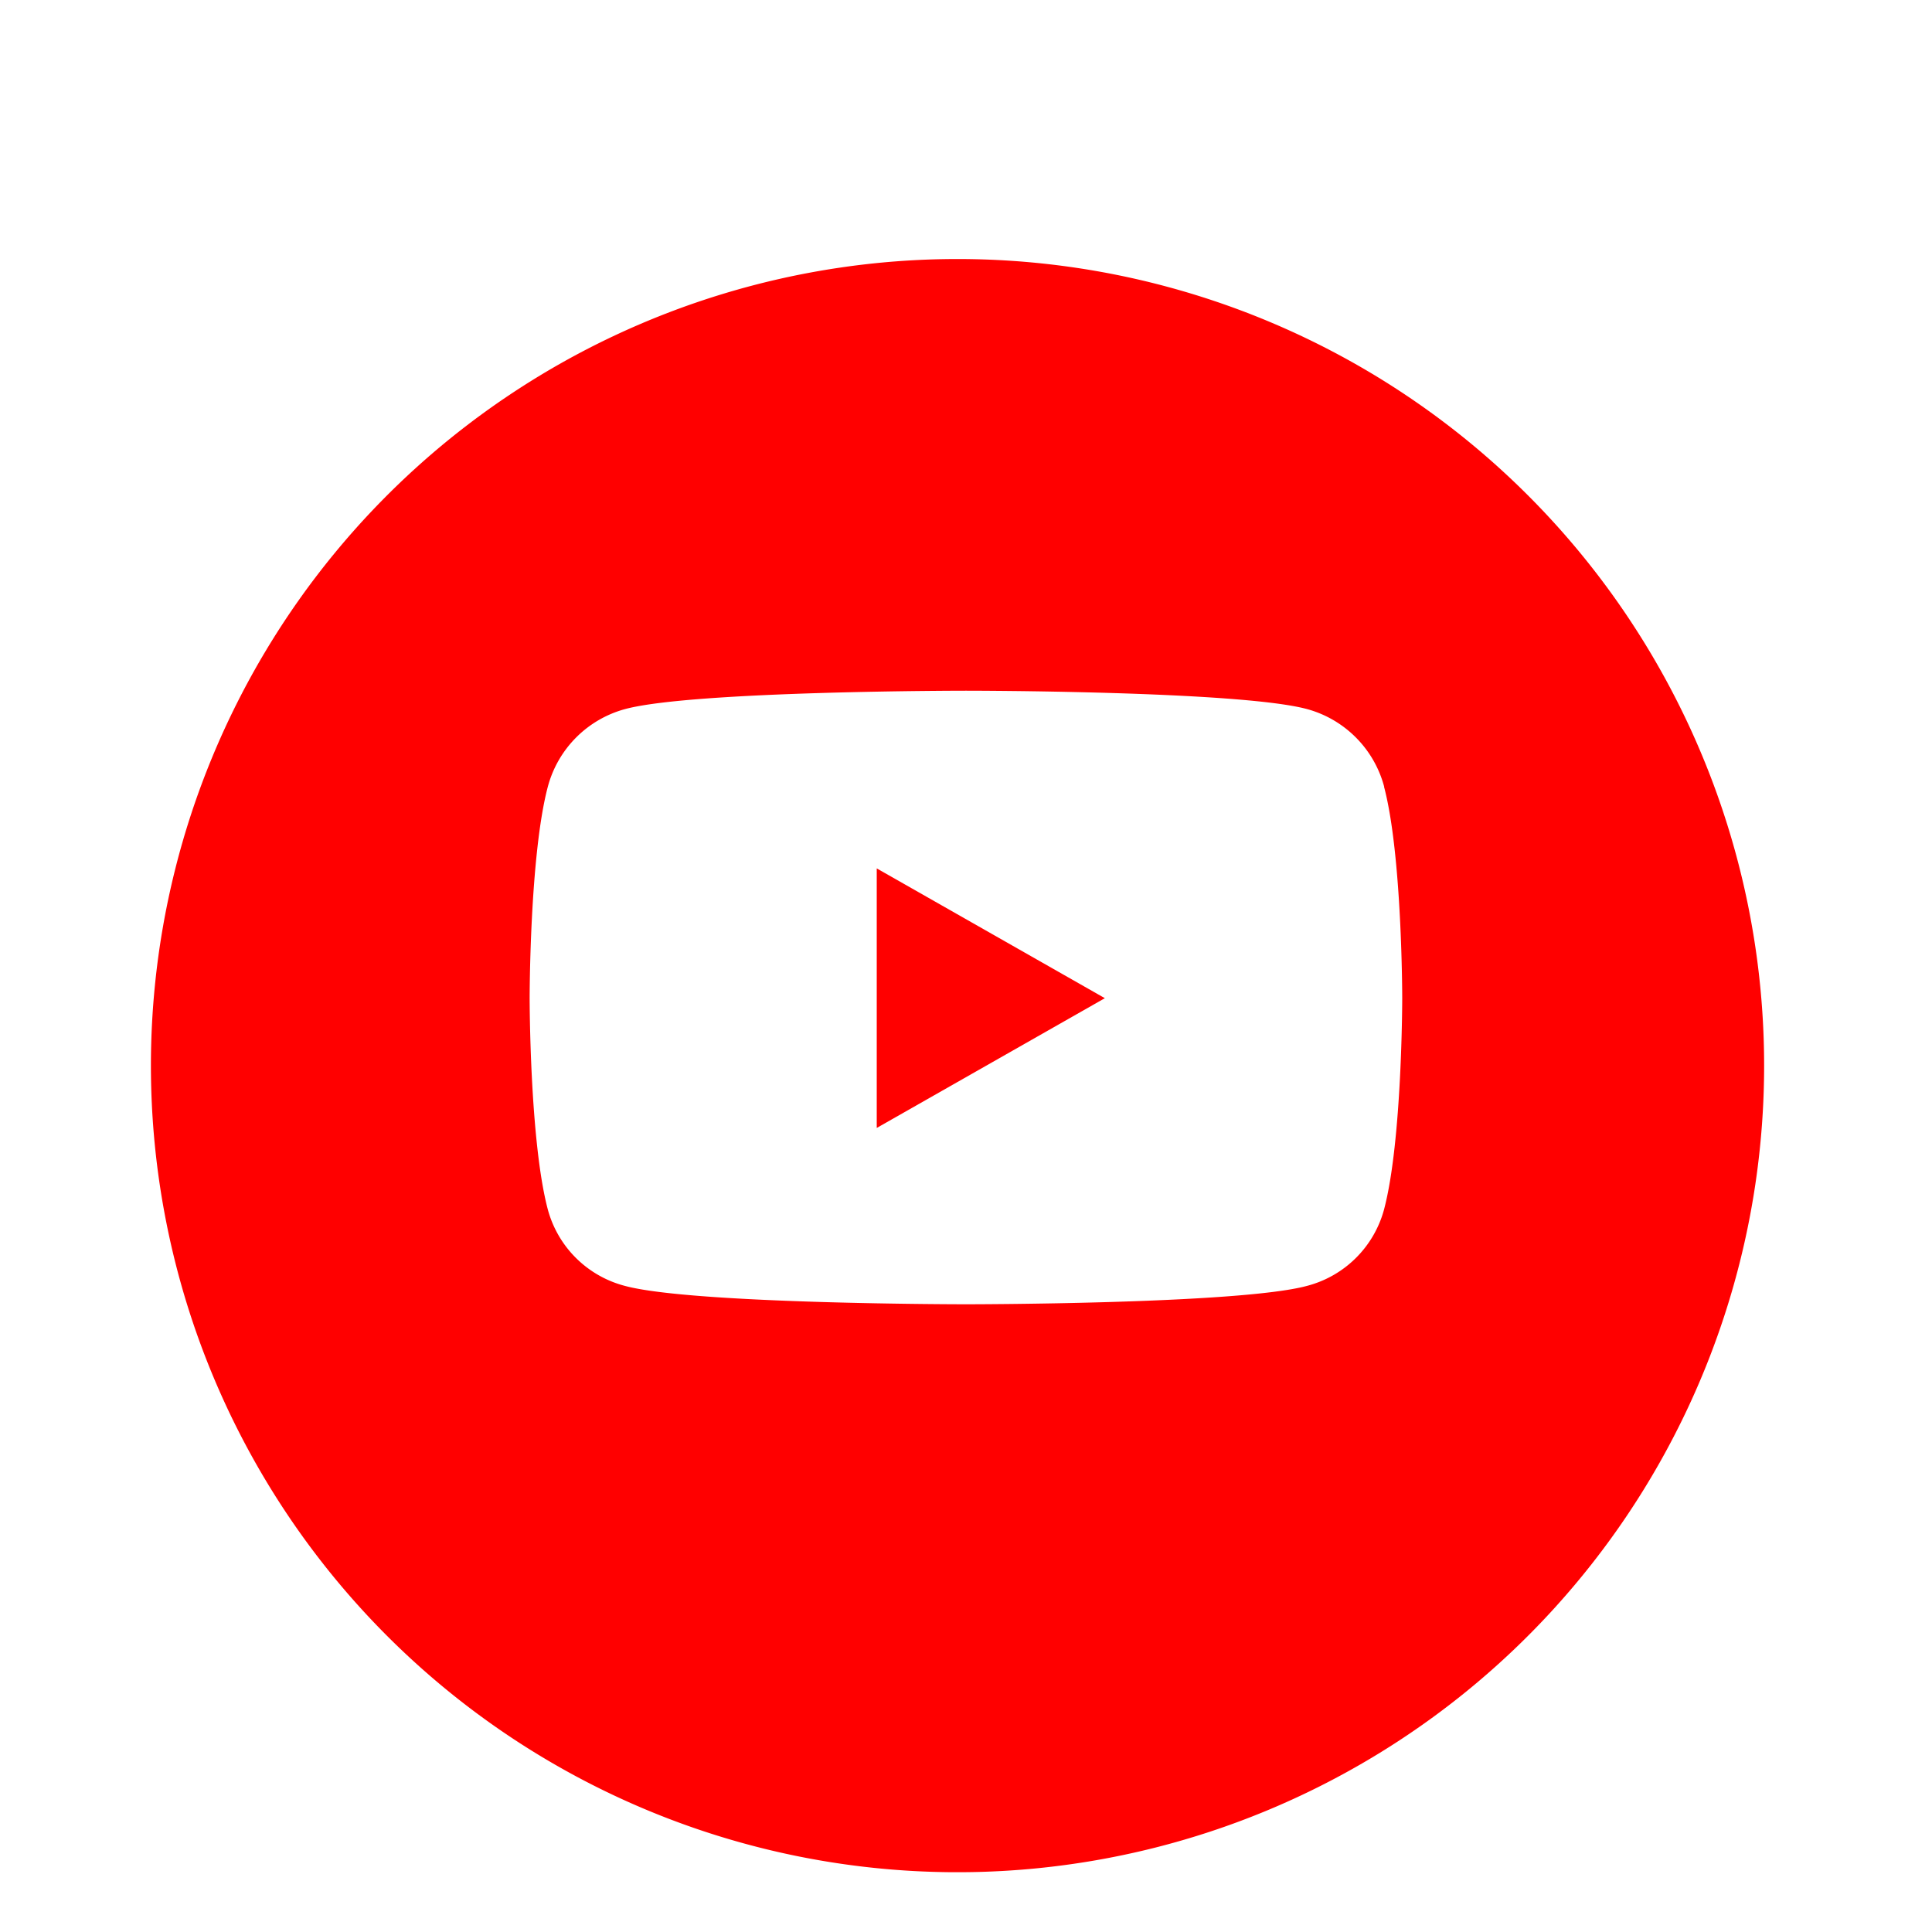 <svg xmlns="http://www.w3.org/2000/svg" xmlns:xlink="http://www.w3.org/1999/xlink" width="85" height="85" viewBox="0 0 85 85">
  <defs>
    <filter id="Pfad_4913" x="-2.356" y="2.402" width="88.974" height="88.974" filterUnits="userSpaceOnUse">
      <feOffset dy="3" input="SourceAlpha"/>
      <feGaussianBlur stdDeviation="3" result="blur"/>
      <feFlood flood-opacity="0.161"/>
      <feComposite operator="in" in2="blur"/>
      <feComposite in="SourceGraphic"/>
    </filter>
    <clipPath id="clip-icon__youtube_farbig">
      <rect width="85" height="85"/>
    </clipPath>
  </defs>
  <g id="icon__youtube_farbig" data-name="icon_ youtube_farbig" clip-path="url(#clip-icon__youtube_farbig)">
    <g id="Gruppe_4066" data-name="Gruppe 4066" transform="translate(6.64 8.397)">
      <g id="Gruppe_3929" data-name="Gruppe 3929" transform="translate(0.38 0.379)">
        <g transform="matrix(1, 0, 0, 1, -7.02, -8.78)" filter="url(#Pfad_4913)">
          <path id="Pfad_4913-2" data-name="Pfad 4913" d="M70.974,35.487A35.487,35.487,0,1,1,35.487,0,35.487,35.487,0,0,1,70.974,35.487" transform="translate(6.64 8.4)" fill="red"/>
        </g>
      </g>
      <path id="Icon_awesome-youtube" data-name="Icon awesome-youtube" d="M38.648,8.725a4.825,4.825,0,0,0-3.395-3.417c-2.995-.808-15-.808-15-.808s-12.008,0-15,.808A4.825,4.825,0,0,0,1.852,8.725c-.8,3.014-.8,9.3-.8,9.3s0,6.289.8,9.3a4.753,4.753,0,0,0,3.395,3.362c2.995.808,15,.808,15,.808s12.008,0,15-.808a4.753,4.753,0,0,0,3.395-3.362c.8-3.014.8-9.3.8-9.3s0-6.289-.8-9.3ZM16.323,23.737V12.318l10.036,5.71L16.323,23.737Z" transform="translate(15.61 17.491)" fill="#fff"/>
    </g>
  </g>
</svg>
